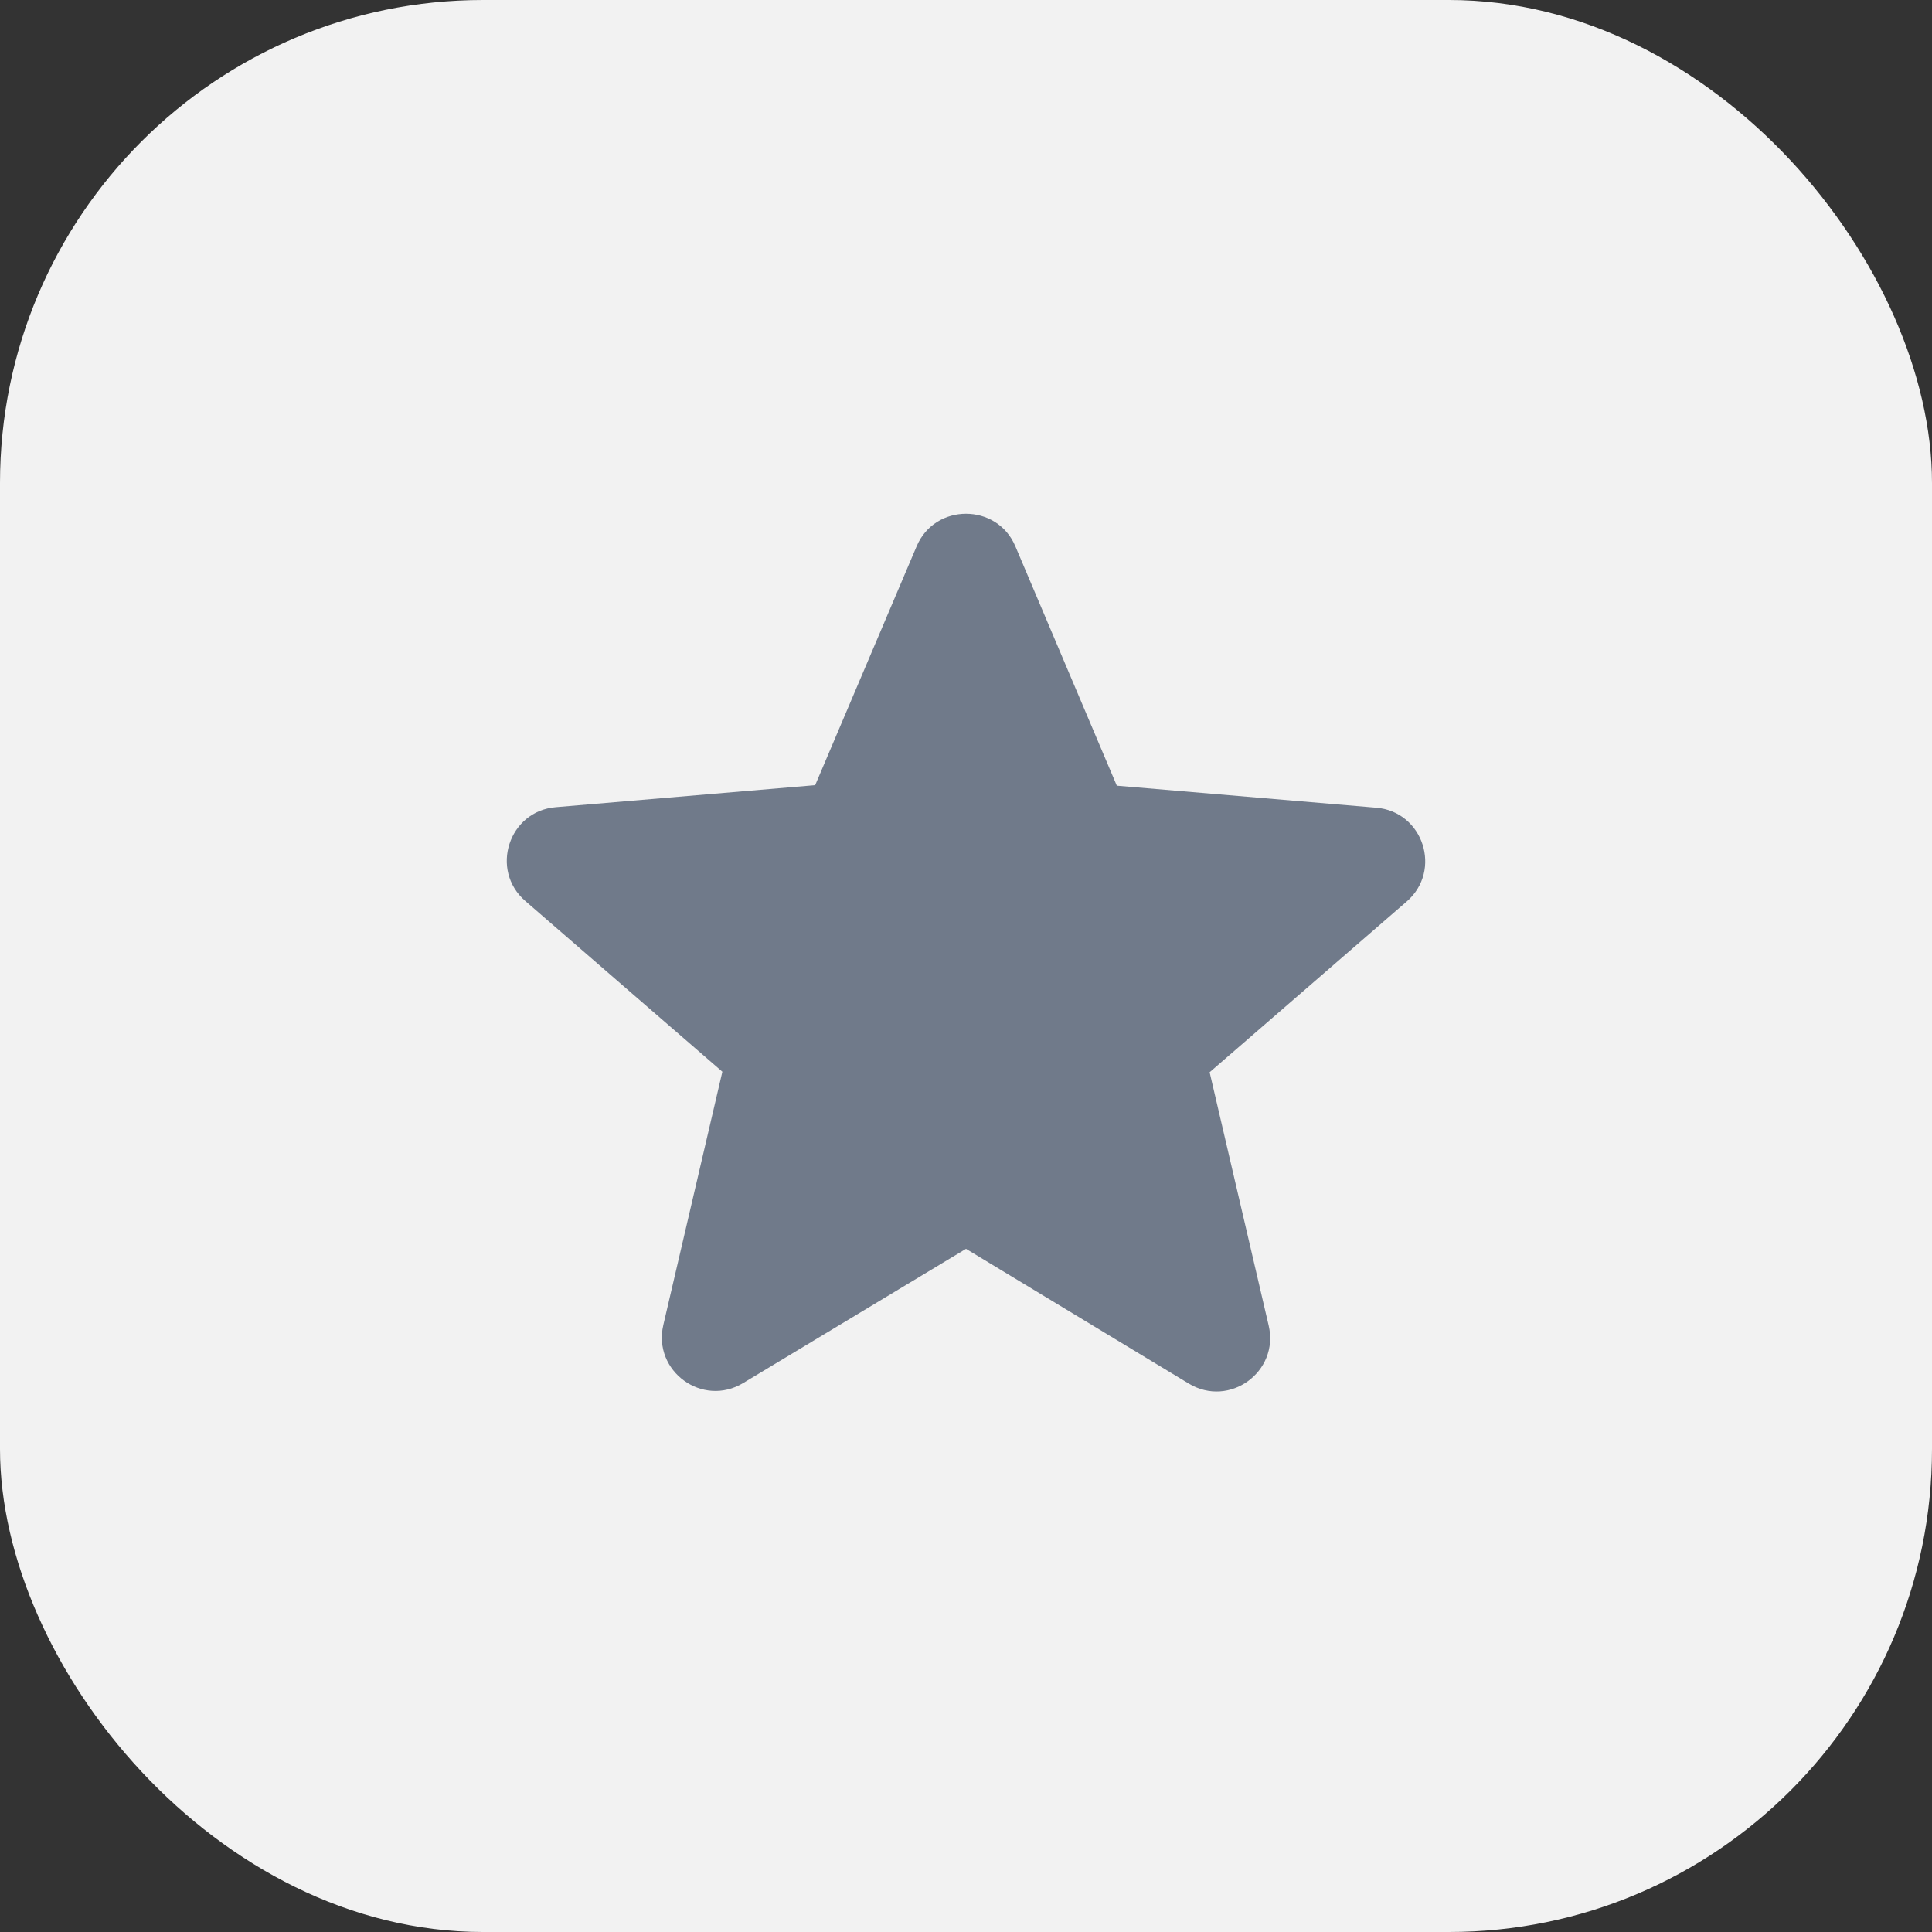 <?xml version="1.0" encoding="UTF-8"?> <svg xmlns="http://www.w3.org/2000/svg" width="48" height="48" viewBox="0 0 48 48" fill="none"><rect x="0" y="0" width="48" height="48" fill="#333333" stroke="none"/><rect width="48" height="48" rx="12" fill="#F2F2F2"></rect><path d="M24 31.027L29.533 34.374C30.547 34.987 31.787 34.08 31.52 32.934L30.053 26.64L34.947 22.4C35.84 21.627 35.36 20.16 34.187 20.067L27.747 19.52L25.227 13.574C24.773 12.494 23.227 12.494 22.773 13.574L20.253 19.507L13.813 20.054C12.64 20.147 12.16 21.614 13.053 22.387L17.947 26.627L16.48 32.92C16.213 34.067 17.453 34.974 18.467 34.36L24 31.027Z" fill="#707A8A"></path></svg> 